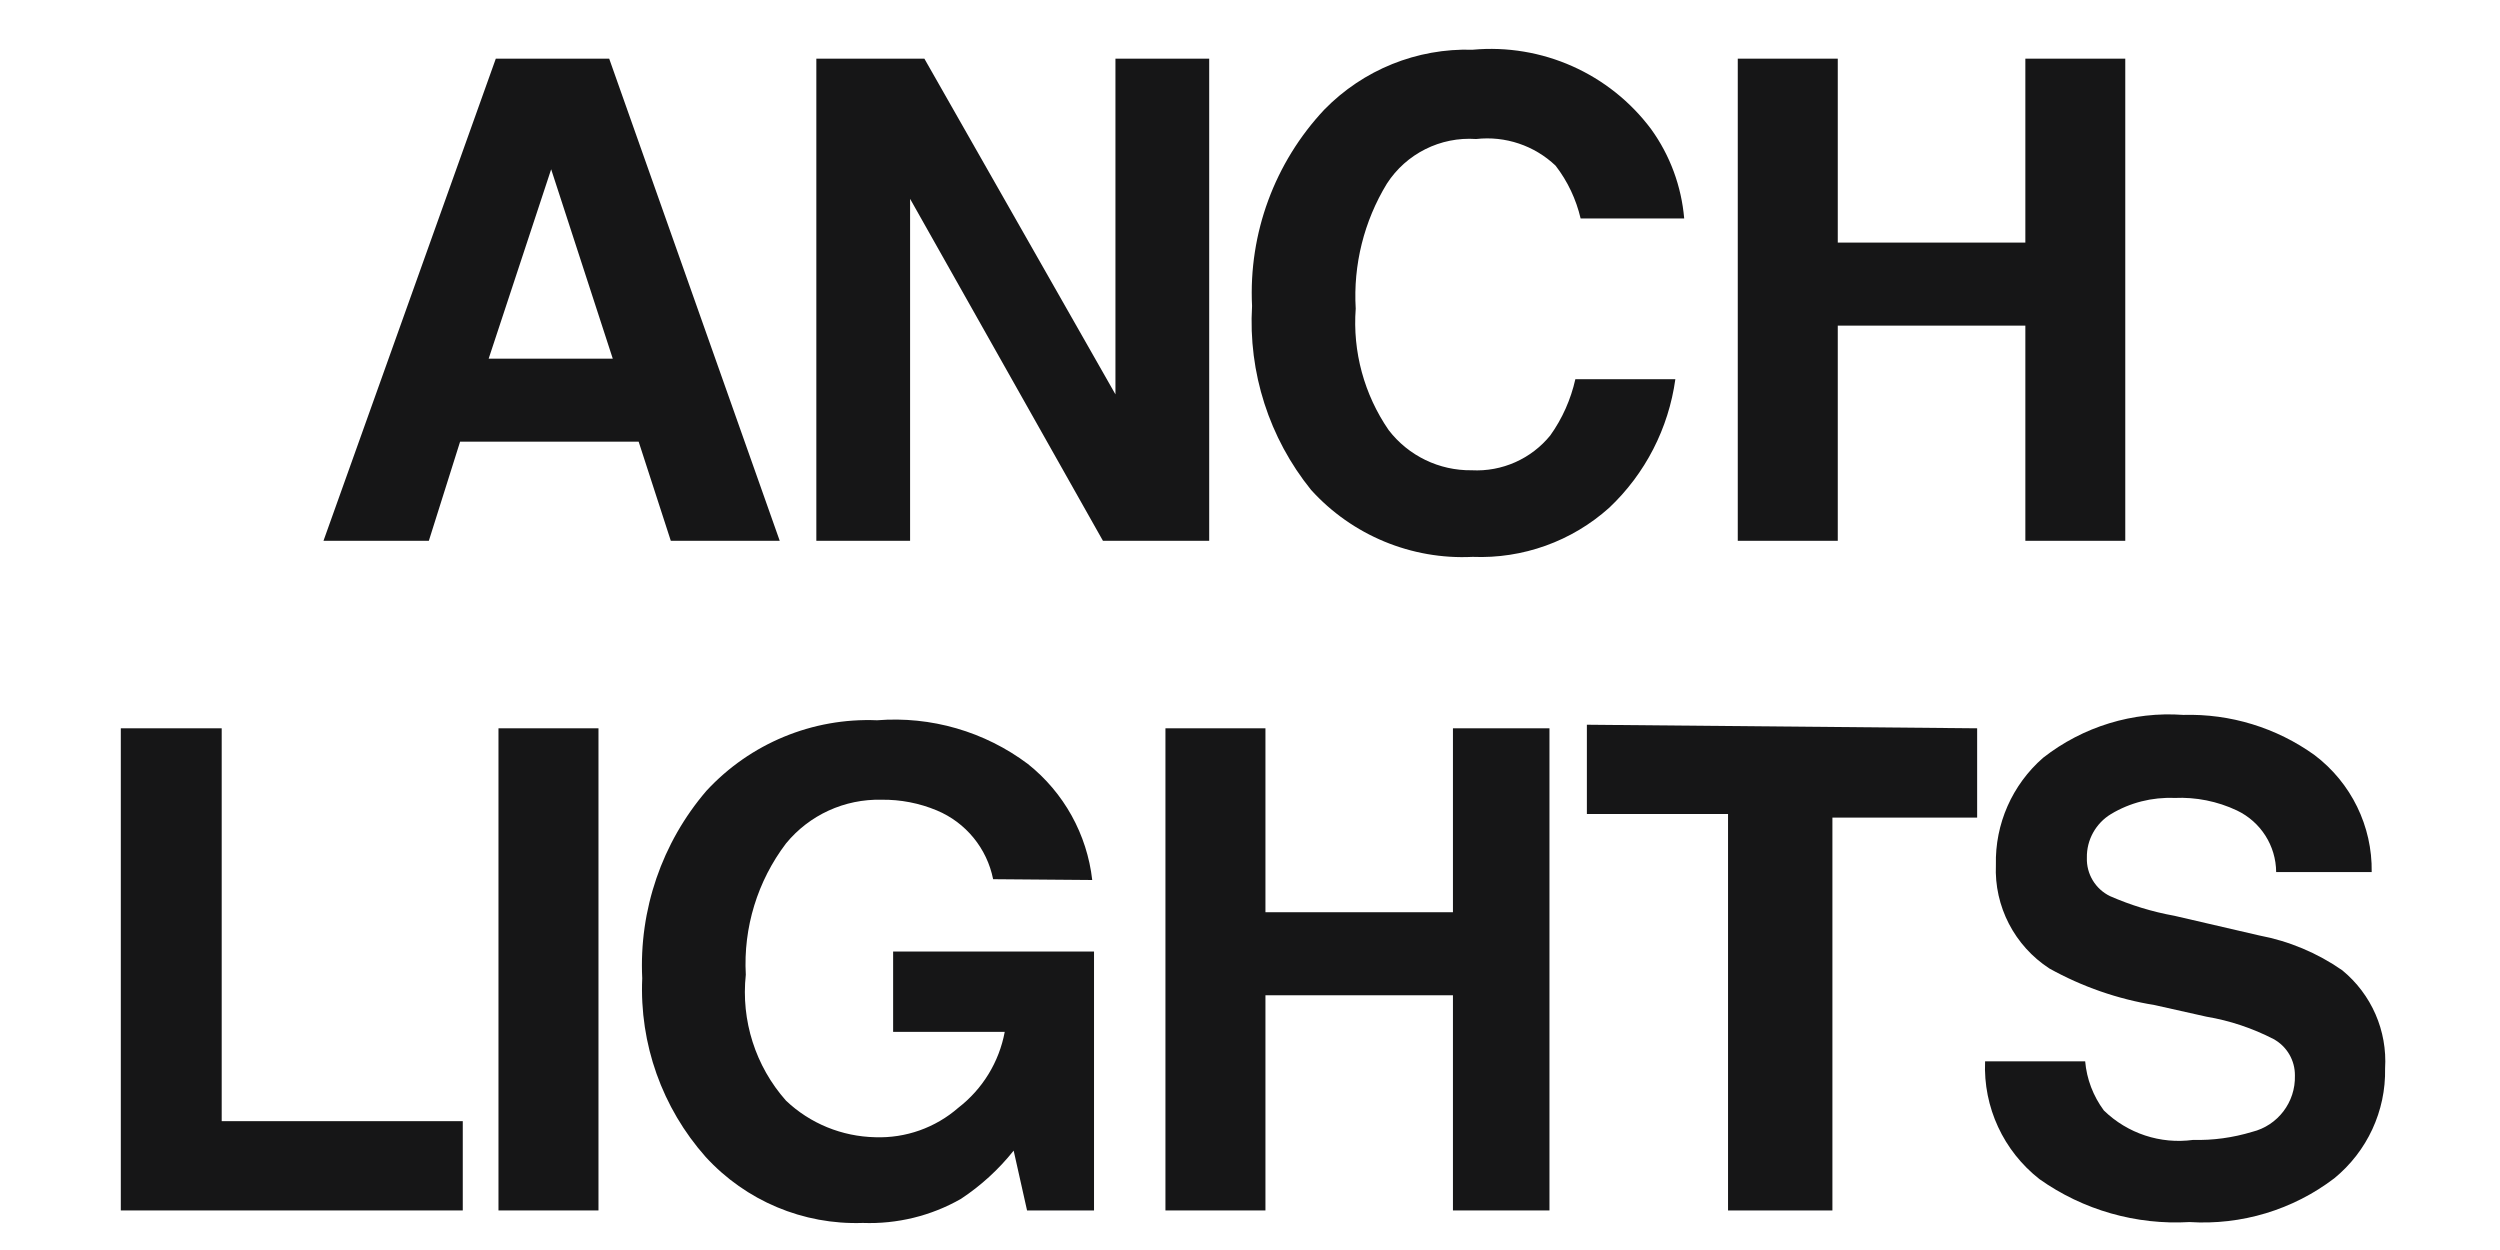 <svg xmlns="http://www.w3.org/2000/svg" fill="none" viewBox="0 0 28 14" height="14" width="28">
<path fill="#161617" d="M5.553 0.657H6.823L8.733 6.057H7.513L7.153 4.947H5.153L4.803 6.057H3.623L5.553 0.657ZM5.473 4.017H6.863L6.173 1.896L5.473 4.017Z" clip-rule="evenodd" fill-rule="evenodd"></path>
<path fill="#161617" d="M9.143 0.657H10.353L12.493 4.417V0.657H13.543V6.057H12.353L10.193 2.227V6.057H9.143V0.657Z" clip-rule="evenodd" fill-rule="evenodd"></path>
<path fill="#161617" d="M14.833 1.227C15.269 0.781 15.87 0.538 16.493 0.557C17.27 0.486 18.027 0.823 18.493 1.447C18.705 1.741 18.832 2.086 18.863 2.447H17.703C17.653 2.233 17.558 2.031 17.423 1.856C17.186 1.63 16.859 1.52 16.533 1.557C16.133 1.529 15.75 1.721 15.533 2.057C15.277 2.477 15.155 2.966 15.184 3.457C15.148 3.938 15.279 4.419 15.553 4.817C15.774 5.105 16.119 5.272 16.483 5.267C16.822 5.285 17.149 5.14 17.363 4.877C17.498 4.688 17.593 4.474 17.644 4.247H18.764C18.688 4.797 18.427 5.306 18.023 5.687C17.604 6.063 17.055 6.26 16.493 6.237C15.809 6.271 15.144 5.995 14.684 5.487C14.215 4.906 13.979 4.172 14.023 3.427C13.983 2.614 14.276 1.82 14.833 1.227Z" clip-rule="evenodd" fill-rule="evenodd"></path>
<path fill="#161617" d="M19.463 6.057V0.657H20.583V2.717H22.684V0.657H23.803V6.057H22.684V3.647H20.583V6.057H19.463Z" clip-rule="evenodd" fill-rule="evenodd"></path>
<path fill="#161617" d="M1.353 8.157H2.483V12.557H5.183V13.557H1.353V8.157Z" clip-rule="evenodd" fill-rule="evenodd"></path>
<path fill="#161617" d="M5.583 13.557H6.703V8.157H5.583V13.557Z" clip-rule="evenodd" fill-rule="evenodd"></path>
<path fill="#161617" d="M11.123 9.847C11.054 9.502 10.818 9.213 10.493 9.077C10.297 8.995 10.086 8.954 9.873 8.957C9.46 8.947 9.065 9.127 8.803 9.447C8.484 9.868 8.324 10.389 8.353 10.917C8.298 11.429 8.461 11.941 8.803 12.327C9.073 12.584 9.43 12.729 9.803 12.737C10.144 12.749 10.476 12.631 10.733 12.407C11.005 12.197 11.19 11.895 11.253 11.557H10.003V10.657H12.253V13.557H11.503L11.353 12.887C11.186 13.097 10.987 13.279 10.763 13.427C10.429 13.618 10.048 13.711 9.663 13.697C8.996 13.72 8.353 13.449 7.903 12.957C7.416 12.408 7.161 11.691 7.193 10.957C7.156 10.191 7.413 9.438 7.913 8.856C8.403 8.326 9.101 8.037 9.823 8.067C10.427 8.019 11.028 8.193 11.513 8.557C11.916 8.878 12.175 9.345 12.233 9.856L11.123 9.847Z" clip-rule="evenodd" fill-rule="evenodd"></path>
<path fill="#161617" d="M13.053 13.557V8.157H14.173V10.217H16.273V8.157H17.354V13.557H16.273V11.147H14.173V13.557H13.053Z" clip-rule="evenodd" fill-rule="evenodd"></path>
<path fill="#161617" d="M22.144 8.157V9.157H20.523V13.557H19.354V9.117H17.773V8.117L22.144 8.157Z" clip-rule="evenodd" fill-rule="evenodd"></path>
<path fill="#161617" d="M23.354 11.887C23.371 12.086 23.444 12.276 23.563 12.437C23.828 12.695 24.197 12.817 24.563 12.767C24.786 12.773 25.009 12.742 25.224 12.677C25.512 12.606 25.711 12.344 25.703 12.047C25.705 11.876 25.613 11.719 25.463 11.637C25.228 11.516 24.975 11.431 24.713 11.387L24.133 11.257C23.719 11.19 23.32 11.051 22.953 10.847C22.563 10.593 22.334 10.152 22.354 9.687C22.343 9.228 22.537 8.789 22.883 8.487C23.329 8.138 23.889 7.966 24.453 8.007C24.979 7.992 25.496 8.15 25.923 8.457C26.333 8.767 26.571 9.253 26.563 9.767H25.493C25.491 9.472 25.32 9.204 25.053 9.077C24.835 8.974 24.594 8.926 24.354 8.937C24.104 8.927 23.857 8.989 23.644 9.117C23.473 9.22 23.369 9.407 23.373 9.607C23.367 9.789 23.469 9.958 23.633 10.037C23.864 10.138 24.105 10.212 24.354 10.257L25.303 10.477C25.637 10.54 25.954 10.673 26.233 10.867C26.561 11.136 26.739 11.545 26.713 11.967C26.723 12.443 26.512 12.896 26.144 13.197C25.681 13.55 25.104 13.724 24.523 13.687C23.925 13.722 23.332 13.553 22.843 13.207C22.439 12.891 22.211 12.4 22.233 11.887H23.354Z" clip-rule="evenodd" fill-rule="evenodd"></path>
</svg>
